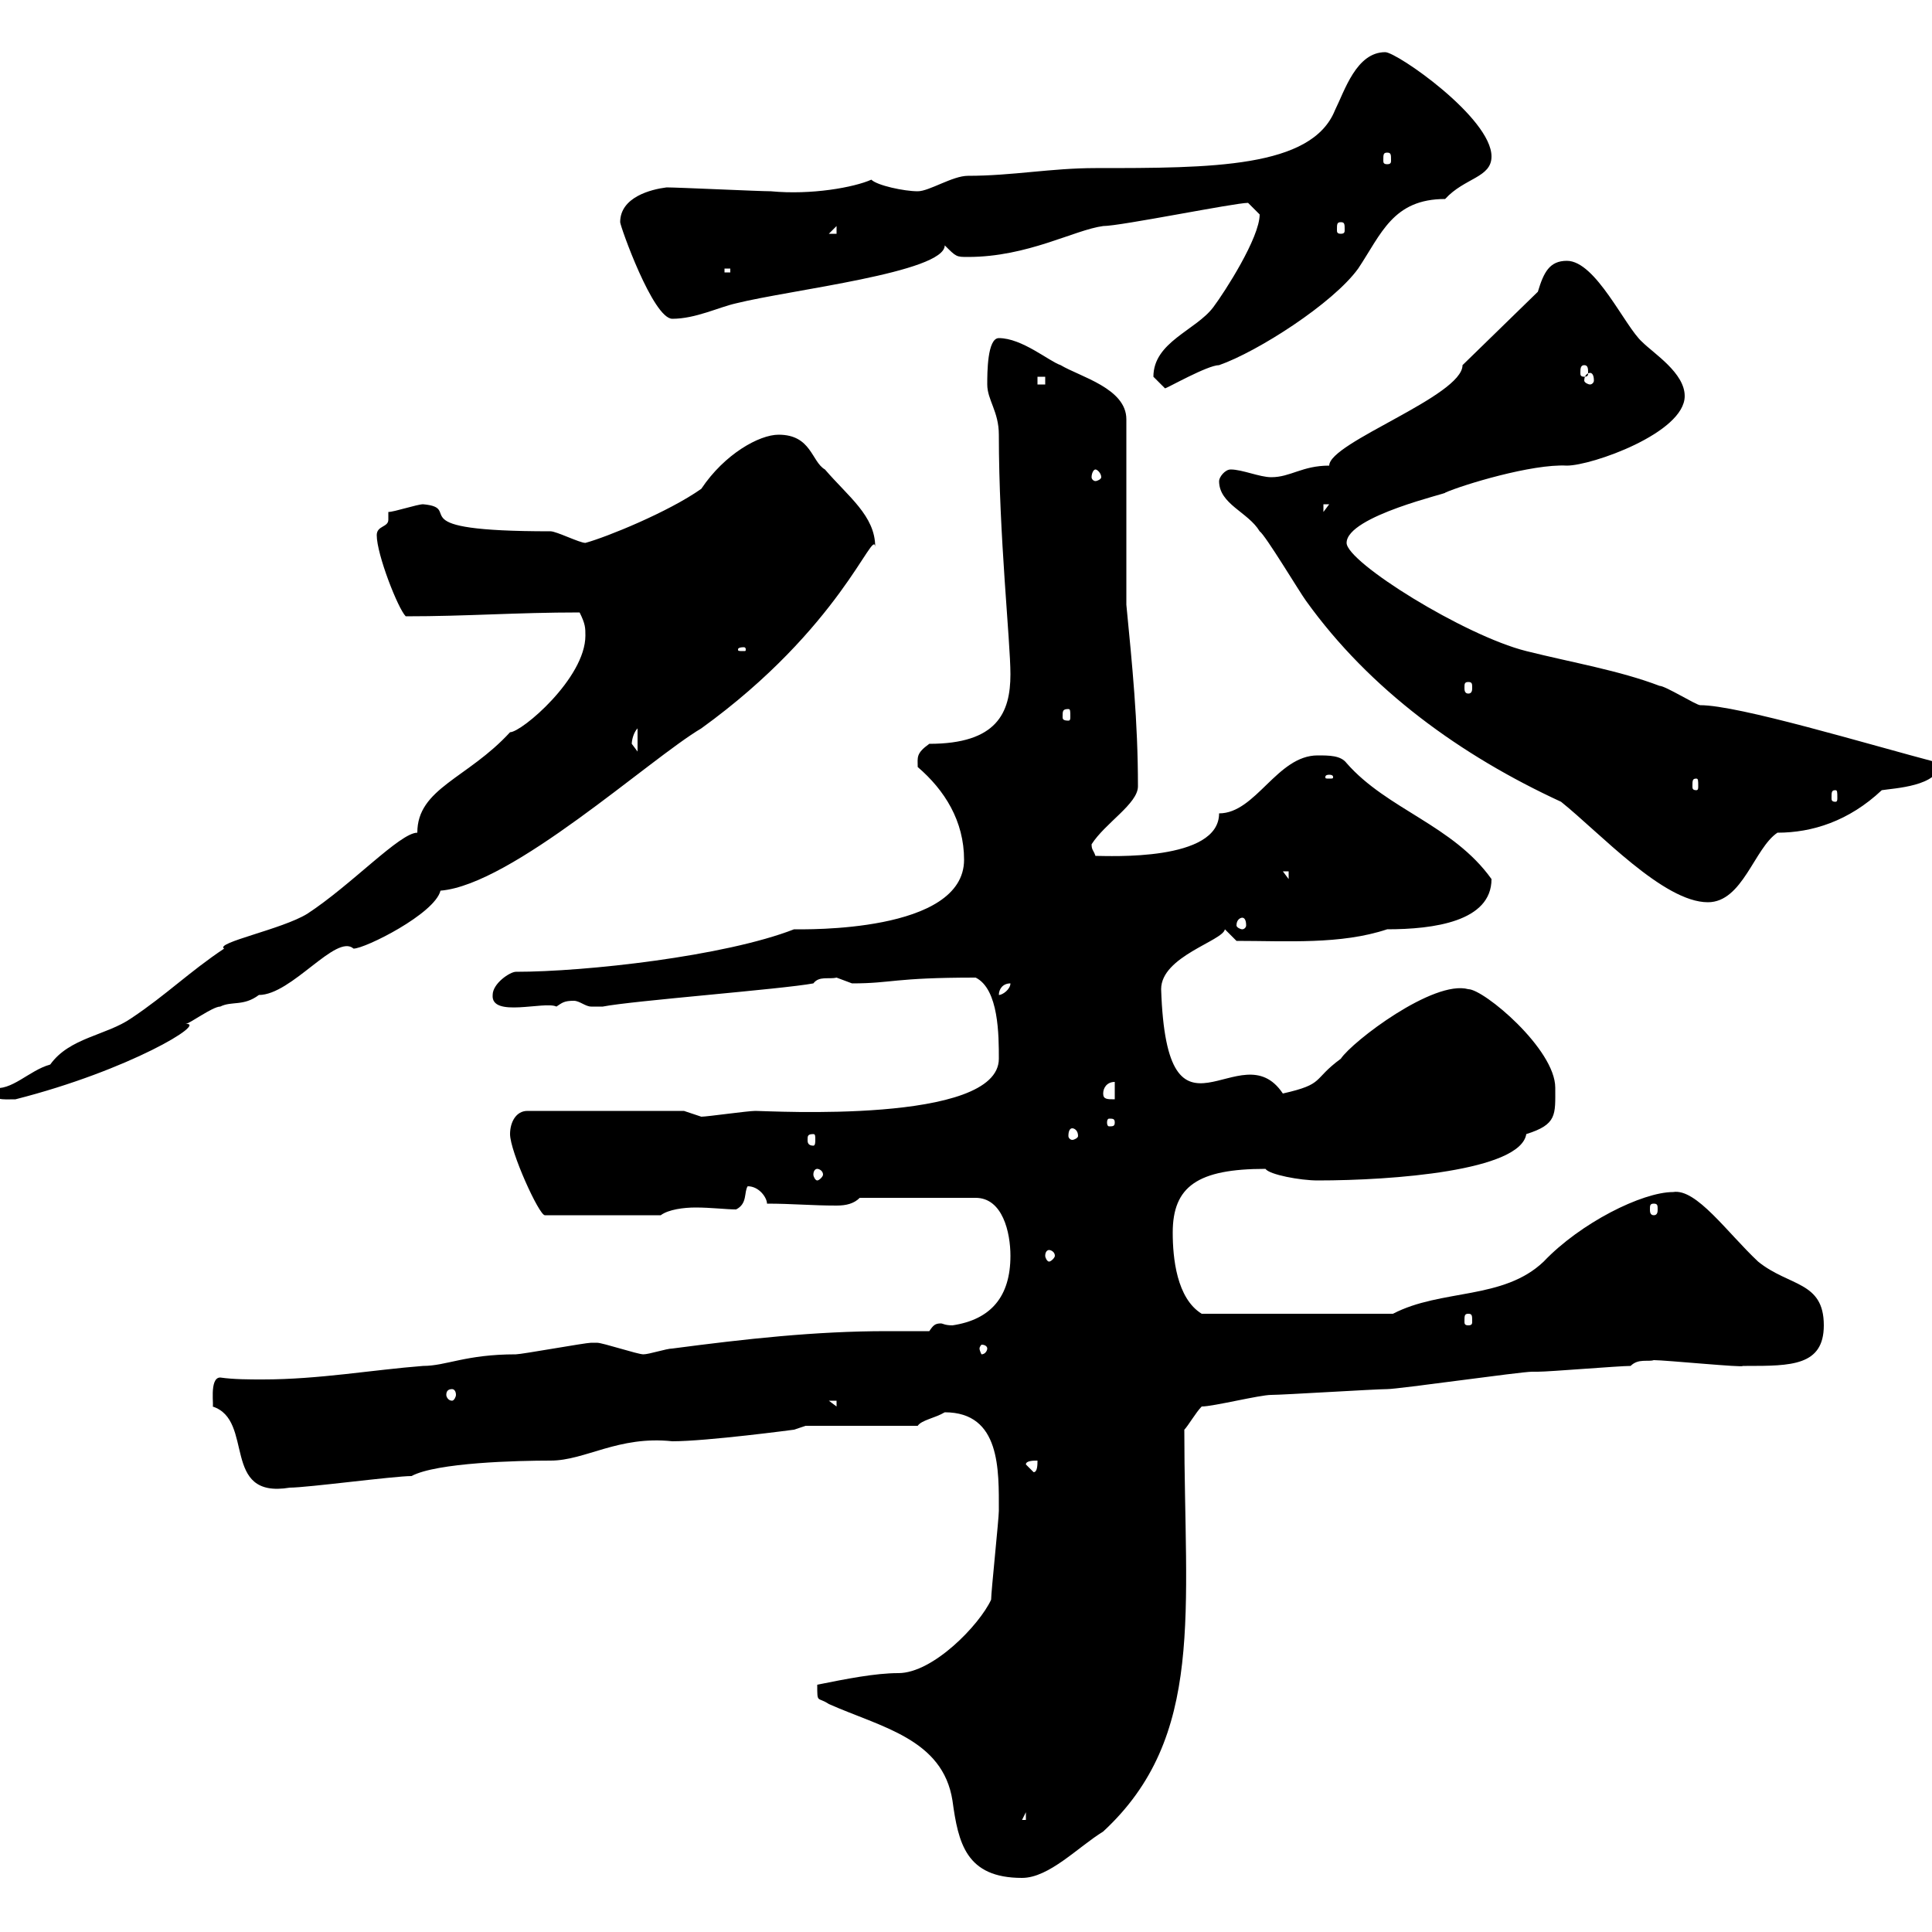 <svg xmlns="http://www.w3.org/2000/svg" xmlns:xlink="http://www.w3.org/1999/xlink" width="300" height="300"><path d="M126.90 261.60C126.90 264.60 126.90 263.40 128.70 264.60C136.80 268.20 146.40 270 147.90 279.60C148.80 286.20 150 291.60 158.70 291.60C162.90 291.60 167.40 286.80 171.30 284.40C187.20 269.70 183.90 250.20 183.90 222C184.50 221.40 185.70 219.30 186.60 218.40C188.40 218.40 195.60 216.60 197.40 216.60C199.20 216.60 213.60 215.70 215.40 215.70C217.20 215.70 236.10 213 237.90 213C237.90 213 238.80 213 238.80 213C240.60 213 251.40 212.10 253.20 212.10C254.40 210.90 255.90 211.50 256.80 211.20C258.60 211.20 270.90 212.40 270.60 212.10C270.60 212.10 271.20 212.10 271.20 212.10C278.10 212.10 283.20 212.10 283.20 205.80C283.20 198.90 277.80 199.80 273 195.90C268.20 191.40 263.40 184.50 259.80 185.10C255 185.10 245.40 189.90 239.70 195.90C233.40 201.90 223.80 200.10 216.30 204L186.60 204C182.70 201.60 182.10 195.30 182.10 191.40C182.10 184.20 186 181.50 196.50 181.50C197.10 182.40 201.90 183.30 204.60 183.30C216.30 183.30 236.10 181.80 237 176.10C241.80 174.60 241.50 173.10 241.50 168.90C241.50 162.90 230.40 153.60 228 153.60C222.60 152.10 210 161.70 208.20 164.40C203.70 167.70 205.80 168.30 199.20 169.80C192.60 159.90 181.20 180.60 180.30 153.60C180.30 148.50 189.90 146.10 190.20 144.30L192 146.10C199.80 146.10 208.20 146.70 215.40 144.30C222.60 144.30 231.60 143.10 231.60 136.50C225.60 128.10 215.40 125.70 209.10 118.50C208.20 117.30 206.40 117.30 204.60 117.30C198.30 117.30 195 126.30 189.30 126.30C189.30 133.80 172.20 132.90 170.10 132.90C169.80 132 169.50 132 169.50 131.10C171.60 127.80 176.70 124.80 176.70 122.10C176.70 111.90 175.80 103.20 174.90 93.90L174.90 65.10C174.90 60.30 167.70 58.50 164.70 56.70C162.90 56.10 158.70 52.50 155.10 52.50C153.30 52.50 153.30 57.90 153.30 59.70C153.30 62.10 155.10 63.90 155.10 67.50C155.10 83.10 156.90 99.60 156.90 104.70C156.90 110.70 154.80 115.50 144.30 115.50C142.20 117 142.50 117.60 142.50 119.10C146.70 122.70 149.70 127.50 149.70 133.50C149.70 144.90 124.80 144.30 123.30 144.30C112.50 148.50 90.90 150.90 80.10 150.90C79.20 150.90 76.50 152.70 76.50 154.50C76.20 158.10 84.60 155.40 86.40 156.30C87.30 155.70 87.60 155.40 89.10 155.40C90 155.40 90.90 156.30 91.80 156.30C92.70 156.30 93.60 156.30 93.60 156.30C98.10 155.40 121.50 153.60 126.30 152.70C127.20 151.50 128.70 152.10 129.90 151.80C129.90 151.80 132.30 152.70 132.30 152.70C138.60 152.70 138.60 151.80 151.50 151.80C155.10 153.60 155.10 160.80 155.10 164.40C155.10 174.60 119.40 172.50 117.30 172.50C116.10 172.50 109.80 173.40 108.90 173.40C108.90 173.40 106.20 172.50 106.20 172.50L81.90 172.50C80.10 172.50 79.20 174.30 79.20 176.10C79.20 178.80 83.70 188.70 84.60 188.70L102.60 188.70C103.80 187.80 106.20 187.50 108 187.50C110.40 187.50 112.80 187.80 114.30 187.80C116.10 186.90 115.50 185.10 116.10 184.20C117.90 184.20 119.10 186 119.10 186.90C123 186.90 126 187.20 129.90 187.20C131.40 187.20 132.60 186.90 133.50 186L151.50 186C155.70 186 156.90 191.40 156.90 195C156.90 201.30 153.90 204.90 147.90 205.80C146.70 205.80 146.40 205.50 146.10 205.50C145.20 205.50 144.90 205.80 144.30 206.70C142.20 206.70 139.80 206.70 137.70 206.70C126.60 206.70 115.80 207.90 104.40 209.40C103.50 209.40 100.80 210.30 99.90 210.30C99 210.30 93.60 208.50 92.70 208.50C91.80 208.50 91.80 208.50 91.80 208.50C90.90 208.50 81 210.30 80.10 210.30C72.30 210.30 69.30 212.10 65.70 212.10C57.90 212.70 49.50 214.20 40.80 214.20C38.70 214.20 36.30 214.20 34.20 213.90C32.40 213.90 33.30 218.70 33 218.40C39.60 220.50 34.20 232.80 45 231C47.70 231 61.20 229.20 63.90 229.20C67.80 227.10 80.40 226.80 85.50 226.80C90.90 226.80 96 222.90 104.40 223.80C109.80 223.80 123.30 222 123.30 222L125.10 221.40L142.50 221.40C143.10 220.50 145.20 220.20 146.70 219.30C155.40 219.30 155.10 228.30 155.10 234.60C155.10 235.80 153.90 247.20 153.90 248.40C152.10 252.30 144.90 259.80 139.50 259.80C135.90 259.80 131.40 260.70 126.90 261.60ZM159.30 281.40L159.30 282.60L158.70 282.60ZM159.30 227.40C159.30 226.80 160.50 226.80 161.10 226.80C161.10 227.40 161.10 228.60 160.50 228.60ZM128.70 217.50L129.90 217.50L129.90 218.40ZM70.20 215.70C70.50 215.70 70.80 216 70.80 216.60C70.80 216.90 70.50 217.50 70.20 217.50C69.60 217.50 69.30 216.90 69.30 216.60C69.30 216 69.60 215.70 70.20 215.70ZM153.30 209.40C153.30 209.70 153 210.30 152.40 210.30C152.40 210.30 152.10 209.70 152.10 209.40C152.10 209.10 152.40 208.80 152.40 208.80C153 208.80 153.30 209.10 153.30 209.40ZM228 204C228.60 204 228.60 204.30 228.60 205.20C228.60 205.50 228.60 205.80 228 205.80C227.40 205.80 227.40 205.50 227.40 205.20C227.40 204.30 227.40 204 228 204ZM162.90 194.10C163.20 194.10 163.80 194.40 163.80 195C163.80 195.30 163.20 195.90 162.90 195.90C162.60 195.90 162.30 195.30 162.30 195C162.30 194.40 162.60 194.10 162.90 194.10ZM256.80 186.90C257.40 186.90 257.40 187.20 257.40 187.80C257.40 188.10 257.40 188.70 256.80 188.70C256.20 188.70 256.20 188.10 256.20 187.80C256.20 187.20 256.20 186.90 256.80 186.90ZM126.90 181.50C127.20 181.50 127.80 181.80 127.80 182.40C127.80 182.70 127.20 183.30 126.90 183.30C126.60 183.30 126.30 182.70 126.30 182.40C126.30 181.80 126.60 181.50 126.90 181.50ZM126.30 176.10C126.60 176.10 126.60 176.40 126.60 177C126.60 177.30 126.60 177.90 126.30 177.90C125.40 177.90 125.40 177.30 125.40 177C125.40 176.40 125.40 176.10 126.30 176.10ZM166.50 175.20C166.80 175.20 167.40 175.50 167.40 176.40C167.40 176.70 166.80 177 166.50 177C166.20 177 165.90 176.70 165.90 176.40C165.90 175.50 166.20 175.20 166.50 175.20ZM173.10 174.30C173.10 174.90 172.80 174.90 172.20 174.90C172.20 174.90 171.90 174.90 171.90 174.30C171.90 173.70 172.20 173.70 172.20 173.70C172.80 173.70 173.10 173.70 173.10 174.30ZM-1.20 168.90C-1.20 171 0.30 170.70 2.40 170.70C20.10 166.20 32.40 158.70 28.80 159C29.40 159 33 156.30 34.20 156.30C36 155.40 37.80 156.30 40.20 154.50C45.30 154.50 52.20 144.90 54.90 147.30C56.70 147.30 67.50 141.90 68.40 138.30C79.50 137.40 100.80 117.90 108.90 113.10C130.50 97.50 135.60 81.90 135.90 84.90C135.90 80.10 131.70 77.10 128.10 72.90C126 71.70 126 67.50 120.90 67.50C117.90 67.50 112.50 70.50 108.90 75.90C103.80 79.50 94.20 83.40 90.90 84.30C90 84.30 86.40 82.50 85.50 82.50C61.20 82.50 72.30 78.90 65.70 78.30C64.80 78.30 61.20 79.50 60.30 79.50C60.30 79.80 60.30 80.10 60.30 80.70C60.30 81.90 58.50 81.60 58.50 83.10C58.50 86.10 61.80 94.50 63 95.70C72.60 95.70 80.10 95.10 90 95.10C90.90 96.90 90.90 97.50 90.90 98.70C90.90 105.30 81 113.70 79.20 113.70C72.60 120.90 64.80 122.40 64.80 129.30C62.10 129.30 54.60 137.40 47.70 141.90C43.80 144.30 33.30 146.40 34.80 147.30C29.40 150.90 25.80 154.50 20.40 158.10C16.50 160.80 10.80 161.10 7.80 165.30C4.50 166.20 1.80 169.50-1.20 168.90ZM171.30 169.80C171.30 168.90 171.90 168 173.10 168L173.10 170.70C171.90 170.70 171.30 170.70 171.30 169.80ZM156.90 152.70C156.90 153.60 155.70 154.50 155.10 154.50C155.10 153.60 155.70 152.70 156.90 152.70ZM192.90 142.50C193.20 142.50 193.50 142.80 193.50 143.70C193.50 144 193.20 144.30 192.90 144.30C192.60 144.30 192 144 192 143.70C192 142.80 192.60 142.50 192.90 142.50ZM189.30 74.70C189.30 78.30 193.80 79.50 195.60 82.50C196.50 83.10 201.90 92.10 202.80 93.30C212.70 107.10 226.80 117.30 242.40 124.50C248.40 129.30 258.30 140.10 265.20 140.10C270.60 140.10 272.40 131.70 276 129.30C281.40 129.30 287.10 127.50 292.20 122.70C294 122.40 301.20 122.10 301.20 118.50C289.80 115.50 270 109.50 264 109.50C263.40 109.50 258.60 106.50 257.70 106.50C251.40 104.10 244.20 102.90 237 101.10C227.40 98.70 209.10 87.30 209.10 84.30C209.10 80.10 225.30 76.50 224.40 76.50C227.10 75.30 237.90 72 243.30 72.30C247.20 72.30 261.60 67.20 261.60 61.50C261.60 57.90 256.80 54.90 255 53.10C252.30 50.70 247.80 40.50 243.30 40.50C240.60 40.50 239.70 42.30 238.80 45.30L227.10 56.70C227.10 61.50 206.40 68.70 206.40 72.30C202.20 72.30 200.40 74.10 197.40 74.10C195.60 74.10 192.90 72.90 191.10 72.90C190.20 72.90 189.30 74.10 189.30 74.70ZM199.20 135.30L200.10 135.30L200.10 136.50ZM285 122.70C285.30 122.70 285.30 123 285.30 123.90C285.30 124.20 285.30 124.50 285 124.50C284.40 124.50 284.40 124.20 284.40 123.90C284.40 123 284.40 122.70 285 122.70ZM263.40 120.90C263.70 120.90 263.70 121.20 263.70 122.10C263.70 122.40 263.70 122.70 263.40 122.70C262.80 122.70 262.80 122.40 262.80 122.10C262.80 121.20 262.80 120.90 263.40 120.90ZM206.40 120.30C207 120.30 207 120.60 207 120.60C207 120.90 207 120.90 206.40 120.90C205.80 120.90 205.80 120.90 205.80 120.60C205.80 120.60 205.80 120.30 206.40 120.30ZM98.10 115.50C98.10 114.90 98.40 113.70 99 113.10L99 116.70C99 116.70 98.10 115.50 98.10 115.50ZM165.90 110.10C166.20 110.10 166.20 110.40 166.20 111.30C166.20 111.60 166.20 111.90 165.90 111.90C165 111.90 165 111.60 165 111.30C165 110.40 165 110.10 165.90 110.10ZM228 105.90C228.60 105.90 228.60 106.20 228.60 106.80C228.60 107.10 228.60 107.70 228 107.70C227.40 107.70 227.40 107.10 227.40 106.80C227.40 106.20 227.40 105.90 228 105.90ZM115.50 100.50C115.80 100.50 115.80 100.80 115.80 100.80C115.80 101.10 115.80 101.10 115.50 101.10C114.60 101.10 114.60 101.10 114.60 100.80C114.60 100.80 114.60 100.50 115.50 100.50ZM205.50 78.30L206.40 78.30L205.50 79.50ZM170.10 72.90C170.40 72.90 171 73.50 171 74.10C171 74.40 170.40 74.70 170.10 74.70C169.80 74.70 169.50 74.40 169.50 74.10C169.50 73.50 169.80 72.90 170.10 72.90ZM179.10 58.50C179.10 58.50 180.90 60.30 180.90 60.30C181.20 60.30 187.50 56.70 189.30 56.70C195.30 54.60 207 47.10 210.90 41.70C214.50 36.30 216.30 30.90 224.40 30.90C227.40 27.60 231.60 27.60 231.60 24.30C231.60 18.30 216.90 8.10 215.10 8.10C210.60 8.10 208.80 14.10 207.30 17.10C203.70 26.10 188.10 26.10 170.10 26.10C163.20 26.10 157.20 27.30 150.30 27.30C147.90 27.30 144.30 29.70 142.50 29.70C140.40 29.70 136.20 28.80 135.30 27.90C132.60 29.10 126 30.30 119.70 29.70C117.90 29.70 105.30 29.10 103.50 29.10C101.10 29.40 96.30 30.60 96.30 34.50C96.30 35.10 101.40 49.50 104.40 49.50C108 49.50 111.60 47.70 114.30 47.10C122.70 45 146.70 42.30 146.70 38.10C148.50 39.90 148.50 39.90 150.30 39.90C159.60 39.90 166.80 35.70 171.30 35.10C174 35.10 191.70 31.50 193.80 31.50C193.80 31.50 195.60 33.30 195.60 33.30C195.60 36.90 190.20 45.30 188.40 47.70C185.70 51.30 179.10 53.10 179.10 58.50ZM161.10 58.50L162.30 58.50L162.30 59.70L161.10 59.70ZM246.90 57.90C247.20 57.90 247.50 58.20 247.50 59.10C247.50 59.40 247.20 59.70 246.90 59.70C246.60 59.70 246 59.40 246 59.10C246 58.20 246.60 57.90 246.90 57.90ZM246 56.70C246.60 56.70 246.60 57.30 246.60 57.90C246.60 58.20 246.60 58.50 246 58.50C245.40 58.50 245.40 58.20 245.40 57.90C245.40 57.30 245.40 56.70 246 56.70ZM112.50 41.70L113.40 41.70L113.40 42.30L112.50 42.30ZM129.90 35.10L129.90 36.30L128.70 36.30ZM208.20 34.50C208.80 34.50 208.80 34.80 208.80 35.70C208.80 36 208.80 36.30 208.20 36.30C207.60 36.30 207.60 36 207.60 35.70C207.60 34.80 207.60 34.50 208.20 34.50ZM215.40 23.70C216 23.70 216 24 216 24.90C216 25.20 216 25.50 215.40 25.50C214.80 25.50 214.80 25.20 214.80 24.90C214.80 24 214.80 23.70 215.40 23.70Z"/></svg>